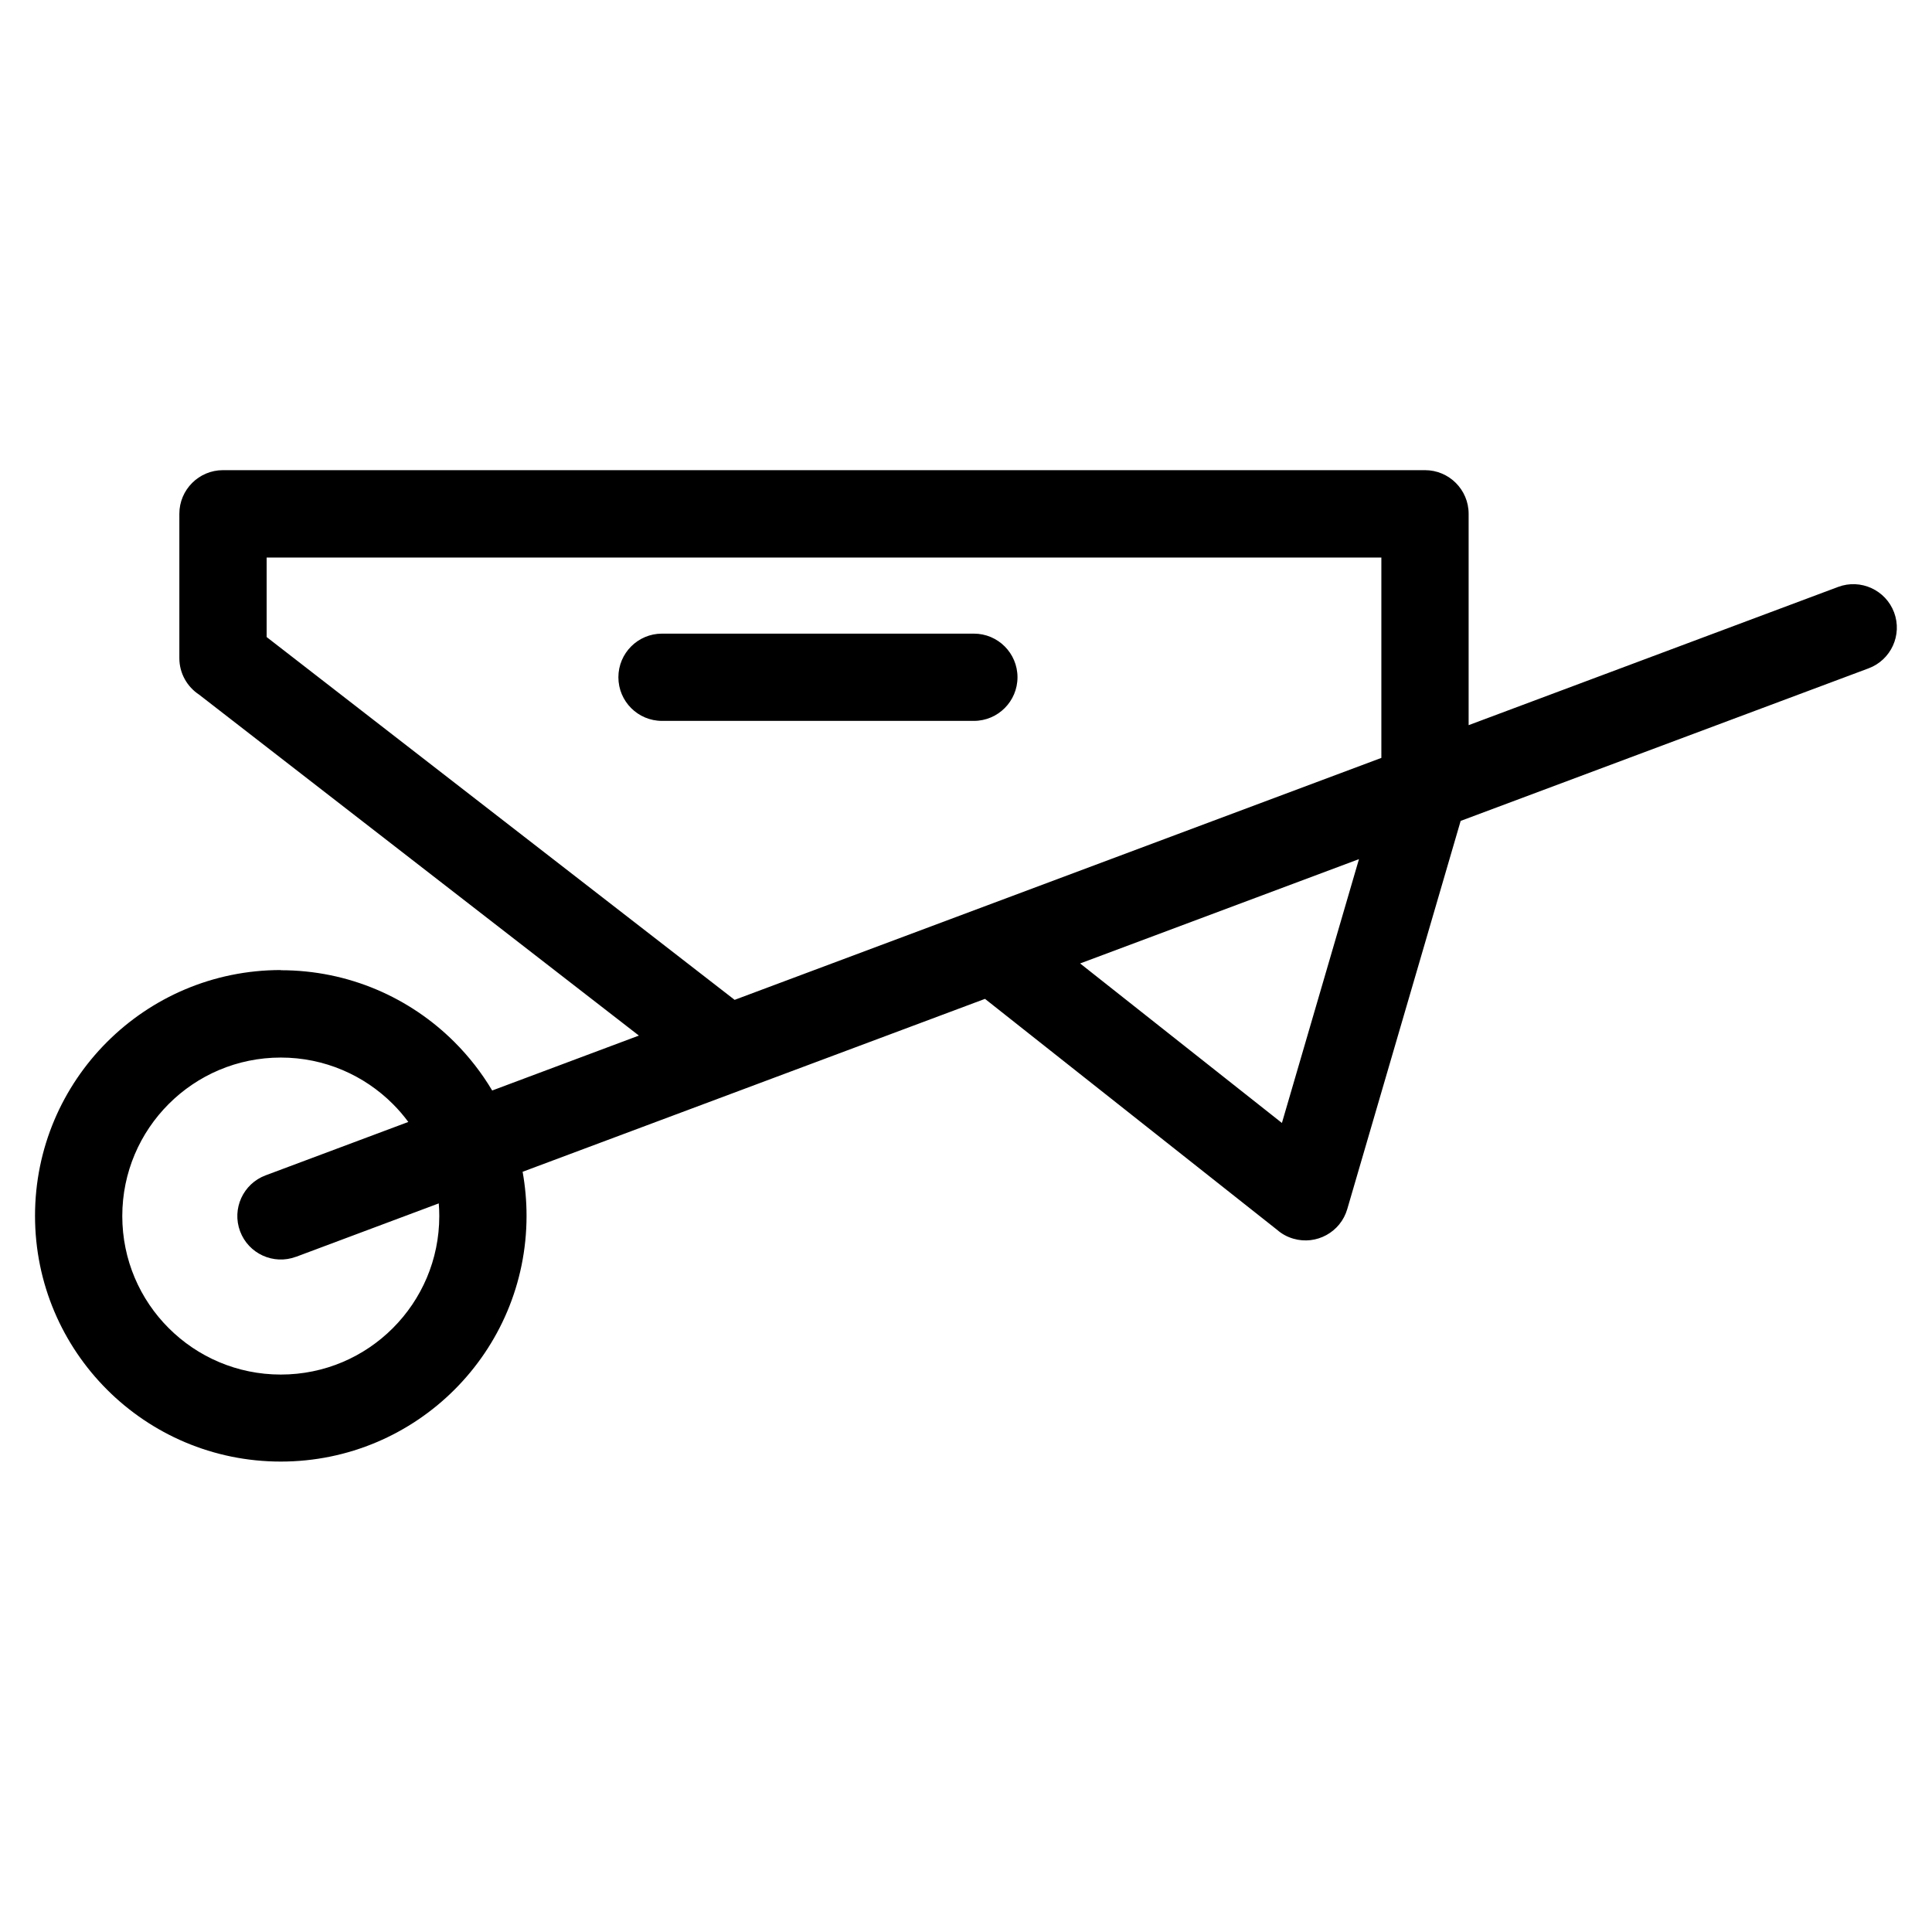 <?xml version="1.0" encoding="UTF-8"?>
<!-- Uploaded to: ICON Repo, www.svgrepo.com, Generator: ICON Repo Mixer Tools -->
<svg fill="#000000" width="800px" height="800px" version="1.1" viewBox="144 144 512 512" xmlns="http://www.w3.org/2000/svg">
 <path d="m218.42 401.12c17.984 0 34.266 7.285 46.055 19.074 3.824 3.824 7.18 8.133 9.961 12.801l38.875-14.555-116.55-90.355c-3.144-2.07-5.231-5.621-5.231-9.672v-38.254c0-6.379 5.184-11.562 11.562-11.562h318.55c6.379 0 11.562 5.184 11.562 11.562v56.016l97.926-36.637c5.957-2.223 12.605 0.816 14.828 6.769 2.223 5.957-0.816 12.59-6.769 14.812l-108.1 40.43-30.047 102.86c-1.77 6.106-8.16 9.629-14.27 7.859-1.648-0.469-3.113-1.285-4.336-2.359l-77.402-61.199-63.891 23.895c-0.258 0.105-0.527 0.211-0.801 0.301l-57.844 21.629c0.68 3.793 1.043 7.691 1.043 11.668 0 17.984-7.285 34.266-19.074 46.055-11.789 11.789-28.066 19.074-46.055 19.074-17.984 0-34.266-7.285-46.055-19.074-11.789-11.789-19.074-28.066-19.074-46.055 0-17.984 7.285-34.266 19.074-46.055 11.789-11.789 28.066-19.074 46.055-19.074zm285.72-29.441-73.895 27.645 53.477 42.273zm-184.7-36.637c-6.394 0-11.562-5.184-11.562-11.562 0-6.394 5.184-11.562 11.562-11.562h82.645c6.394 0 11.562 5.184 11.562 11.562s-5.184 11.562-11.562 11.562zm19.254 73.926 171.38-64.117v-53.098h-295.41v21.07l124.03 96.156zm-116.26 68.09c-5.957 2.223-12.59-0.816-14.812-6.769-2.223-5.957 0.816-12.59 6.769-14.812l37.816-14.148c-1.238-1.676-2.613-3.281-4.098-4.762-7.602-7.602-18.105-12.305-29.699-12.305s-22.098 4.699-29.699 12.305c-7.602 7.602-12.305 18.105-12.305 29.699 0 11.609 4.699 22.113 12.305 29.699 7.602 7.602 18.105 12.305 29.699 12.305 11.609 0 22.113-4.699 29.699-12.305 7.602-7.602 12.305-18.105 12.305-29.699 0-1.133-0.047-2.254-0.137-3.356l-37.848 14.164z"/>
</svg>
